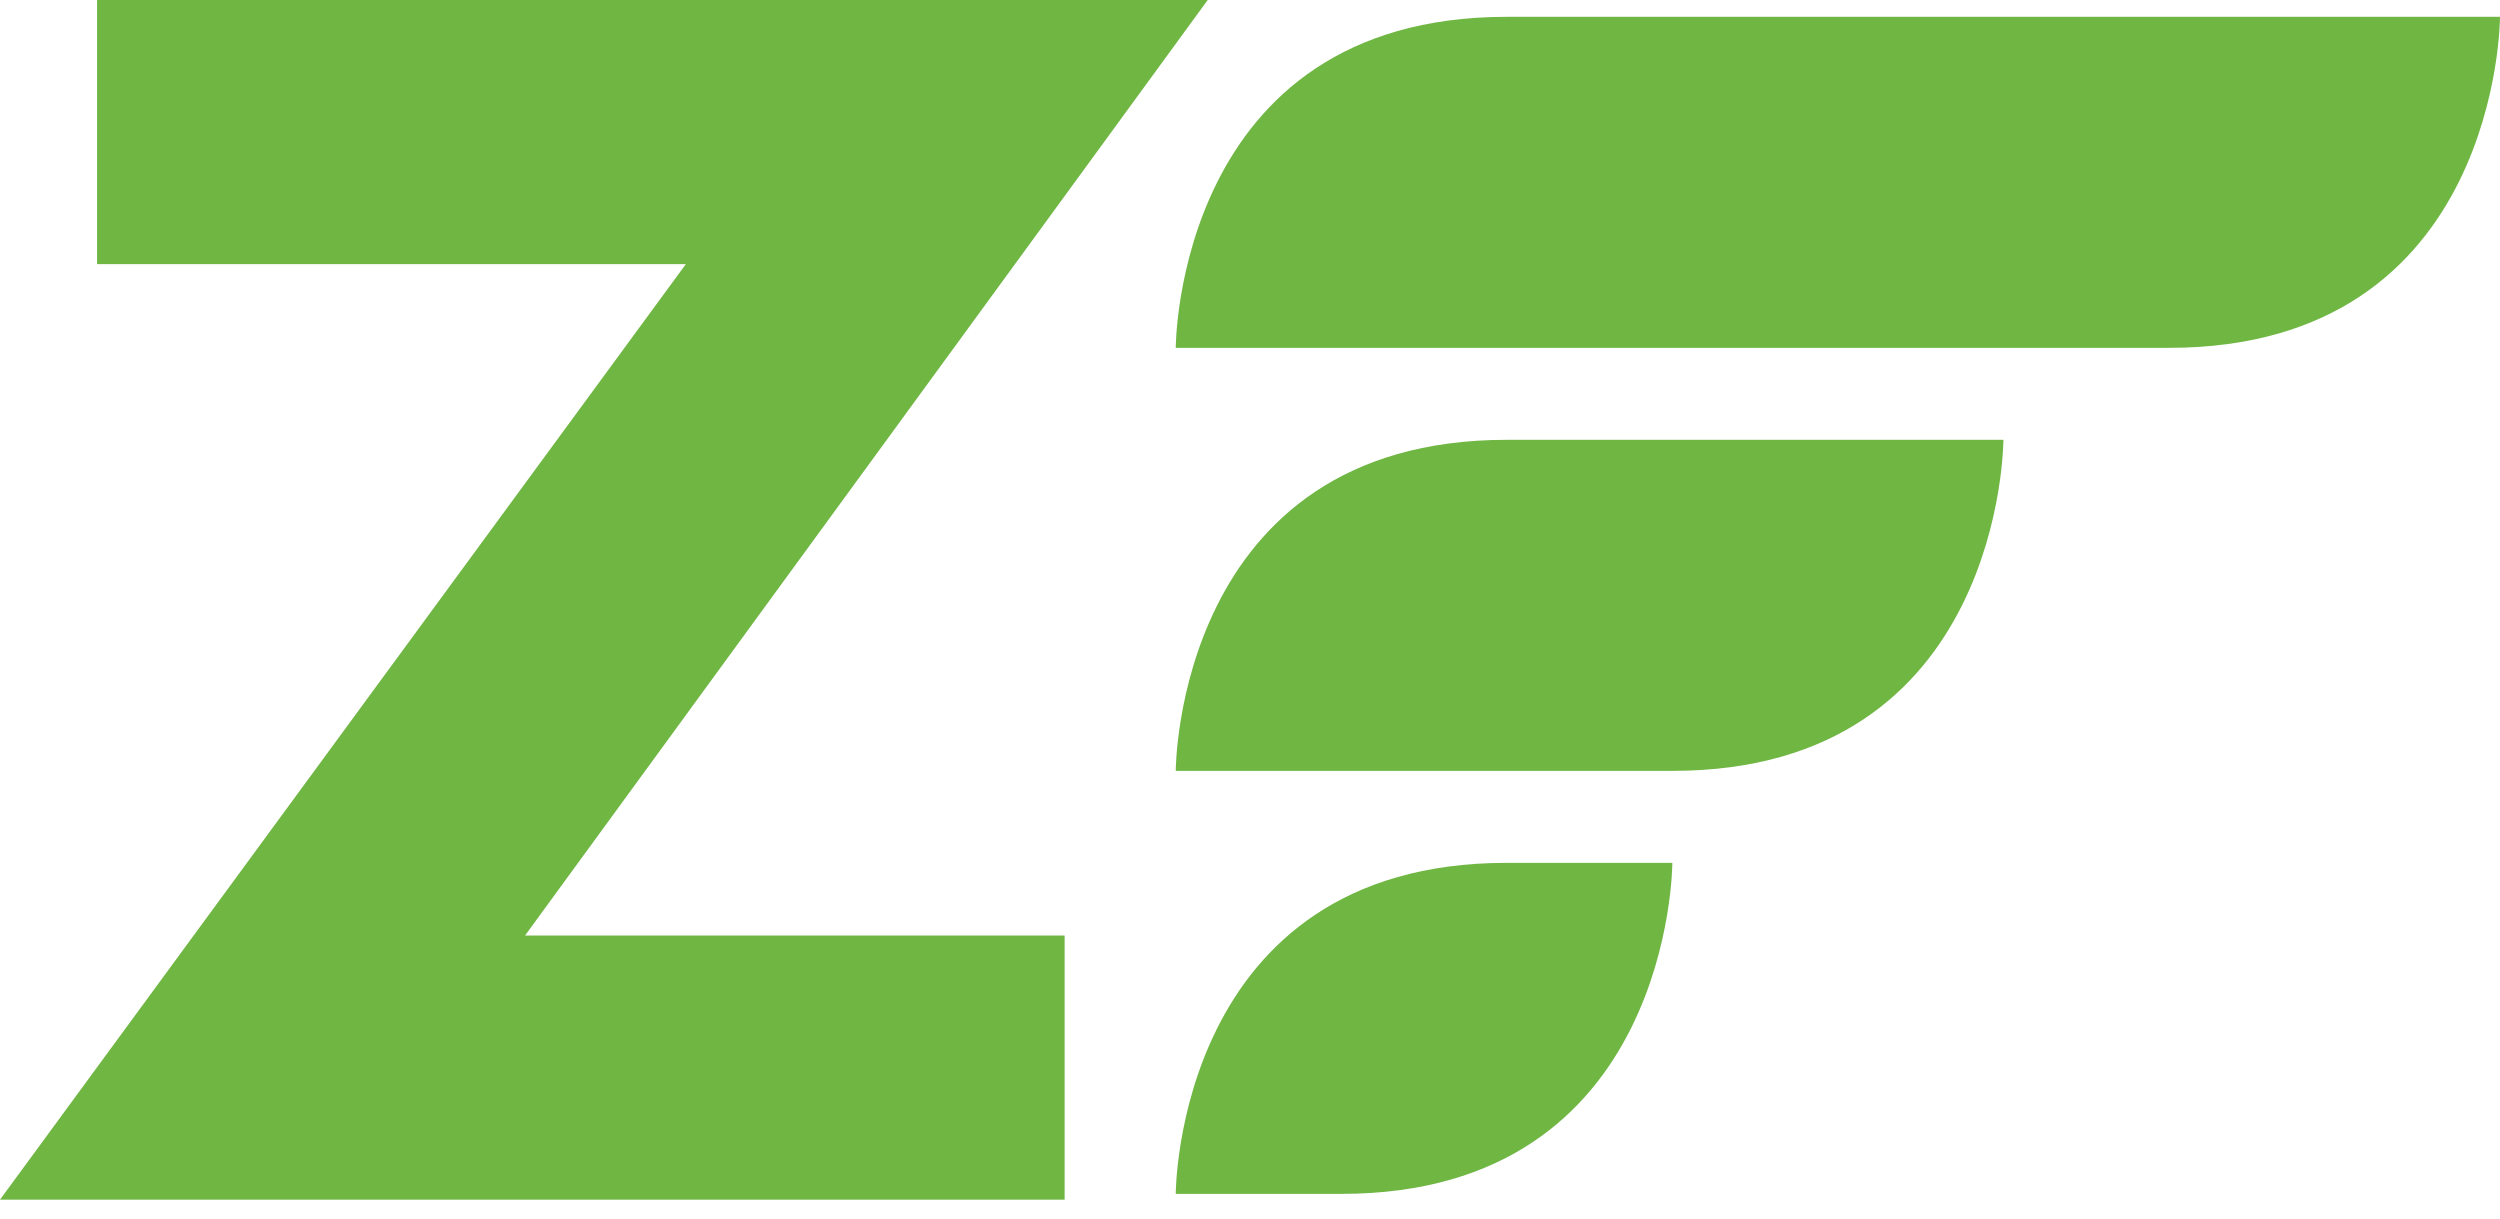 <svg width="80" height="39" viewBox="0 0 80 39" fill="none" xmlns="http://www.w3.org/2000/svg">
<path d="M37.624 11.131C37.624 11.131 37.624 0.538 48.219 0.538H80C80 0.538 80 11.131 69.406 11.131H37.624Z" fill="#6FB643"/>
<path d="M37.624 24.668C37.624 24.668 37.624 14.074 48.219 14.074H64.109C64.109 14.074 64.109 24.668 53.515 24.668H37.624Z" fill="#6FB643"/>
<path d="M37.624 38.204C37.624 38.204 37.624 27.611 48.219 27.611H53.515C53.515 27.611 53.515 38.204 42.922 38.204H37.624Z" fill="#6FB643"/>
<path d="M34.068 29.937V38.389H0L21.947 8.452H3.106V0H38.647L16.801 29.937H34.068Z" fill="#6FB643"/>
</svg>
